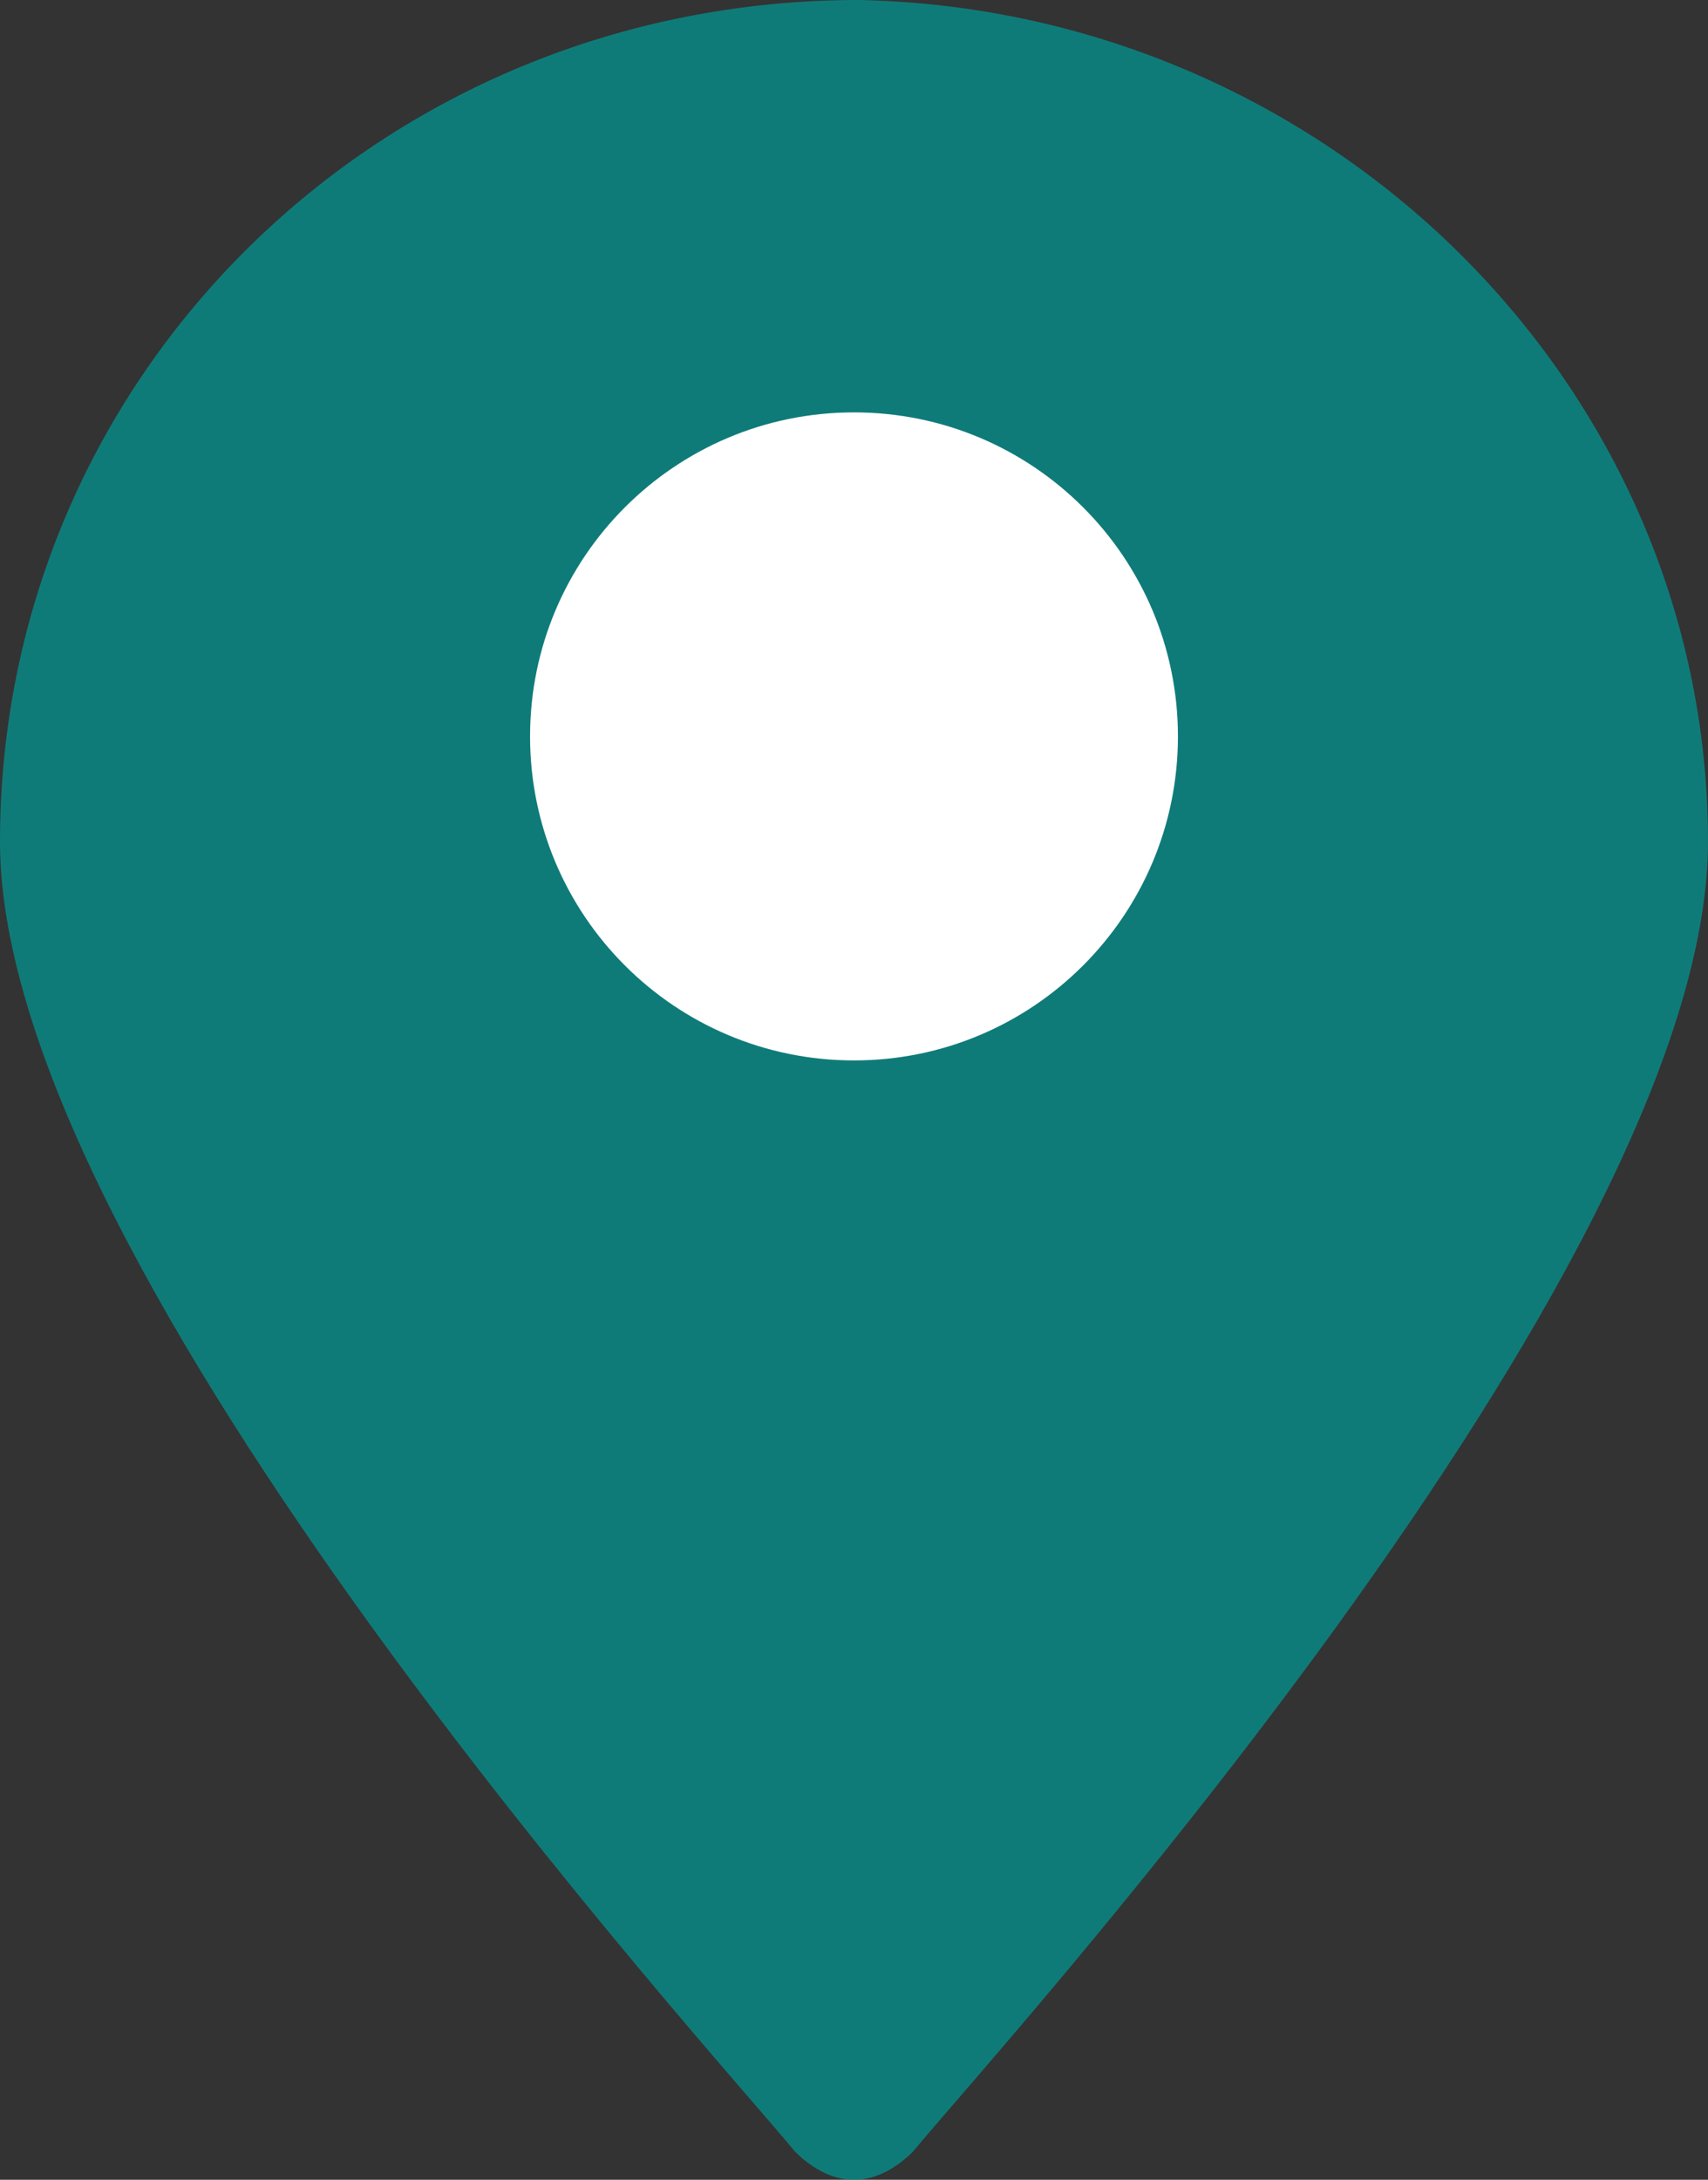 <svg width="29" height="37" viewBox="0 0 29 37" fill="none" xmlns="http://www.w3.org/2000/svg">
<rect x="0" y="0" width="29" height="37" fill="#333333" stroke="none"/>
<path opacity="0.7" d="M14.581 0C6.481 0 0 6.351 0 14.29C0 21.593 12.204 34.936 13.5 36.524C14.148 37.159 14.852 37.159 15.5 36.524C16.796 34.936 29 21.593 29 14.29C29 6.51 22.519 0.159 14.581 0Z" fill="#009B97"/>
<path d="M14.5 18C17.538 18 20 15.538 20 12.5C20 9.462 17.538 7 14.5 7C11.462 7 9 9.462 9 12.5C9 15.538 11.462 18 14.5 18Z" fill="white"/>
</svg>
